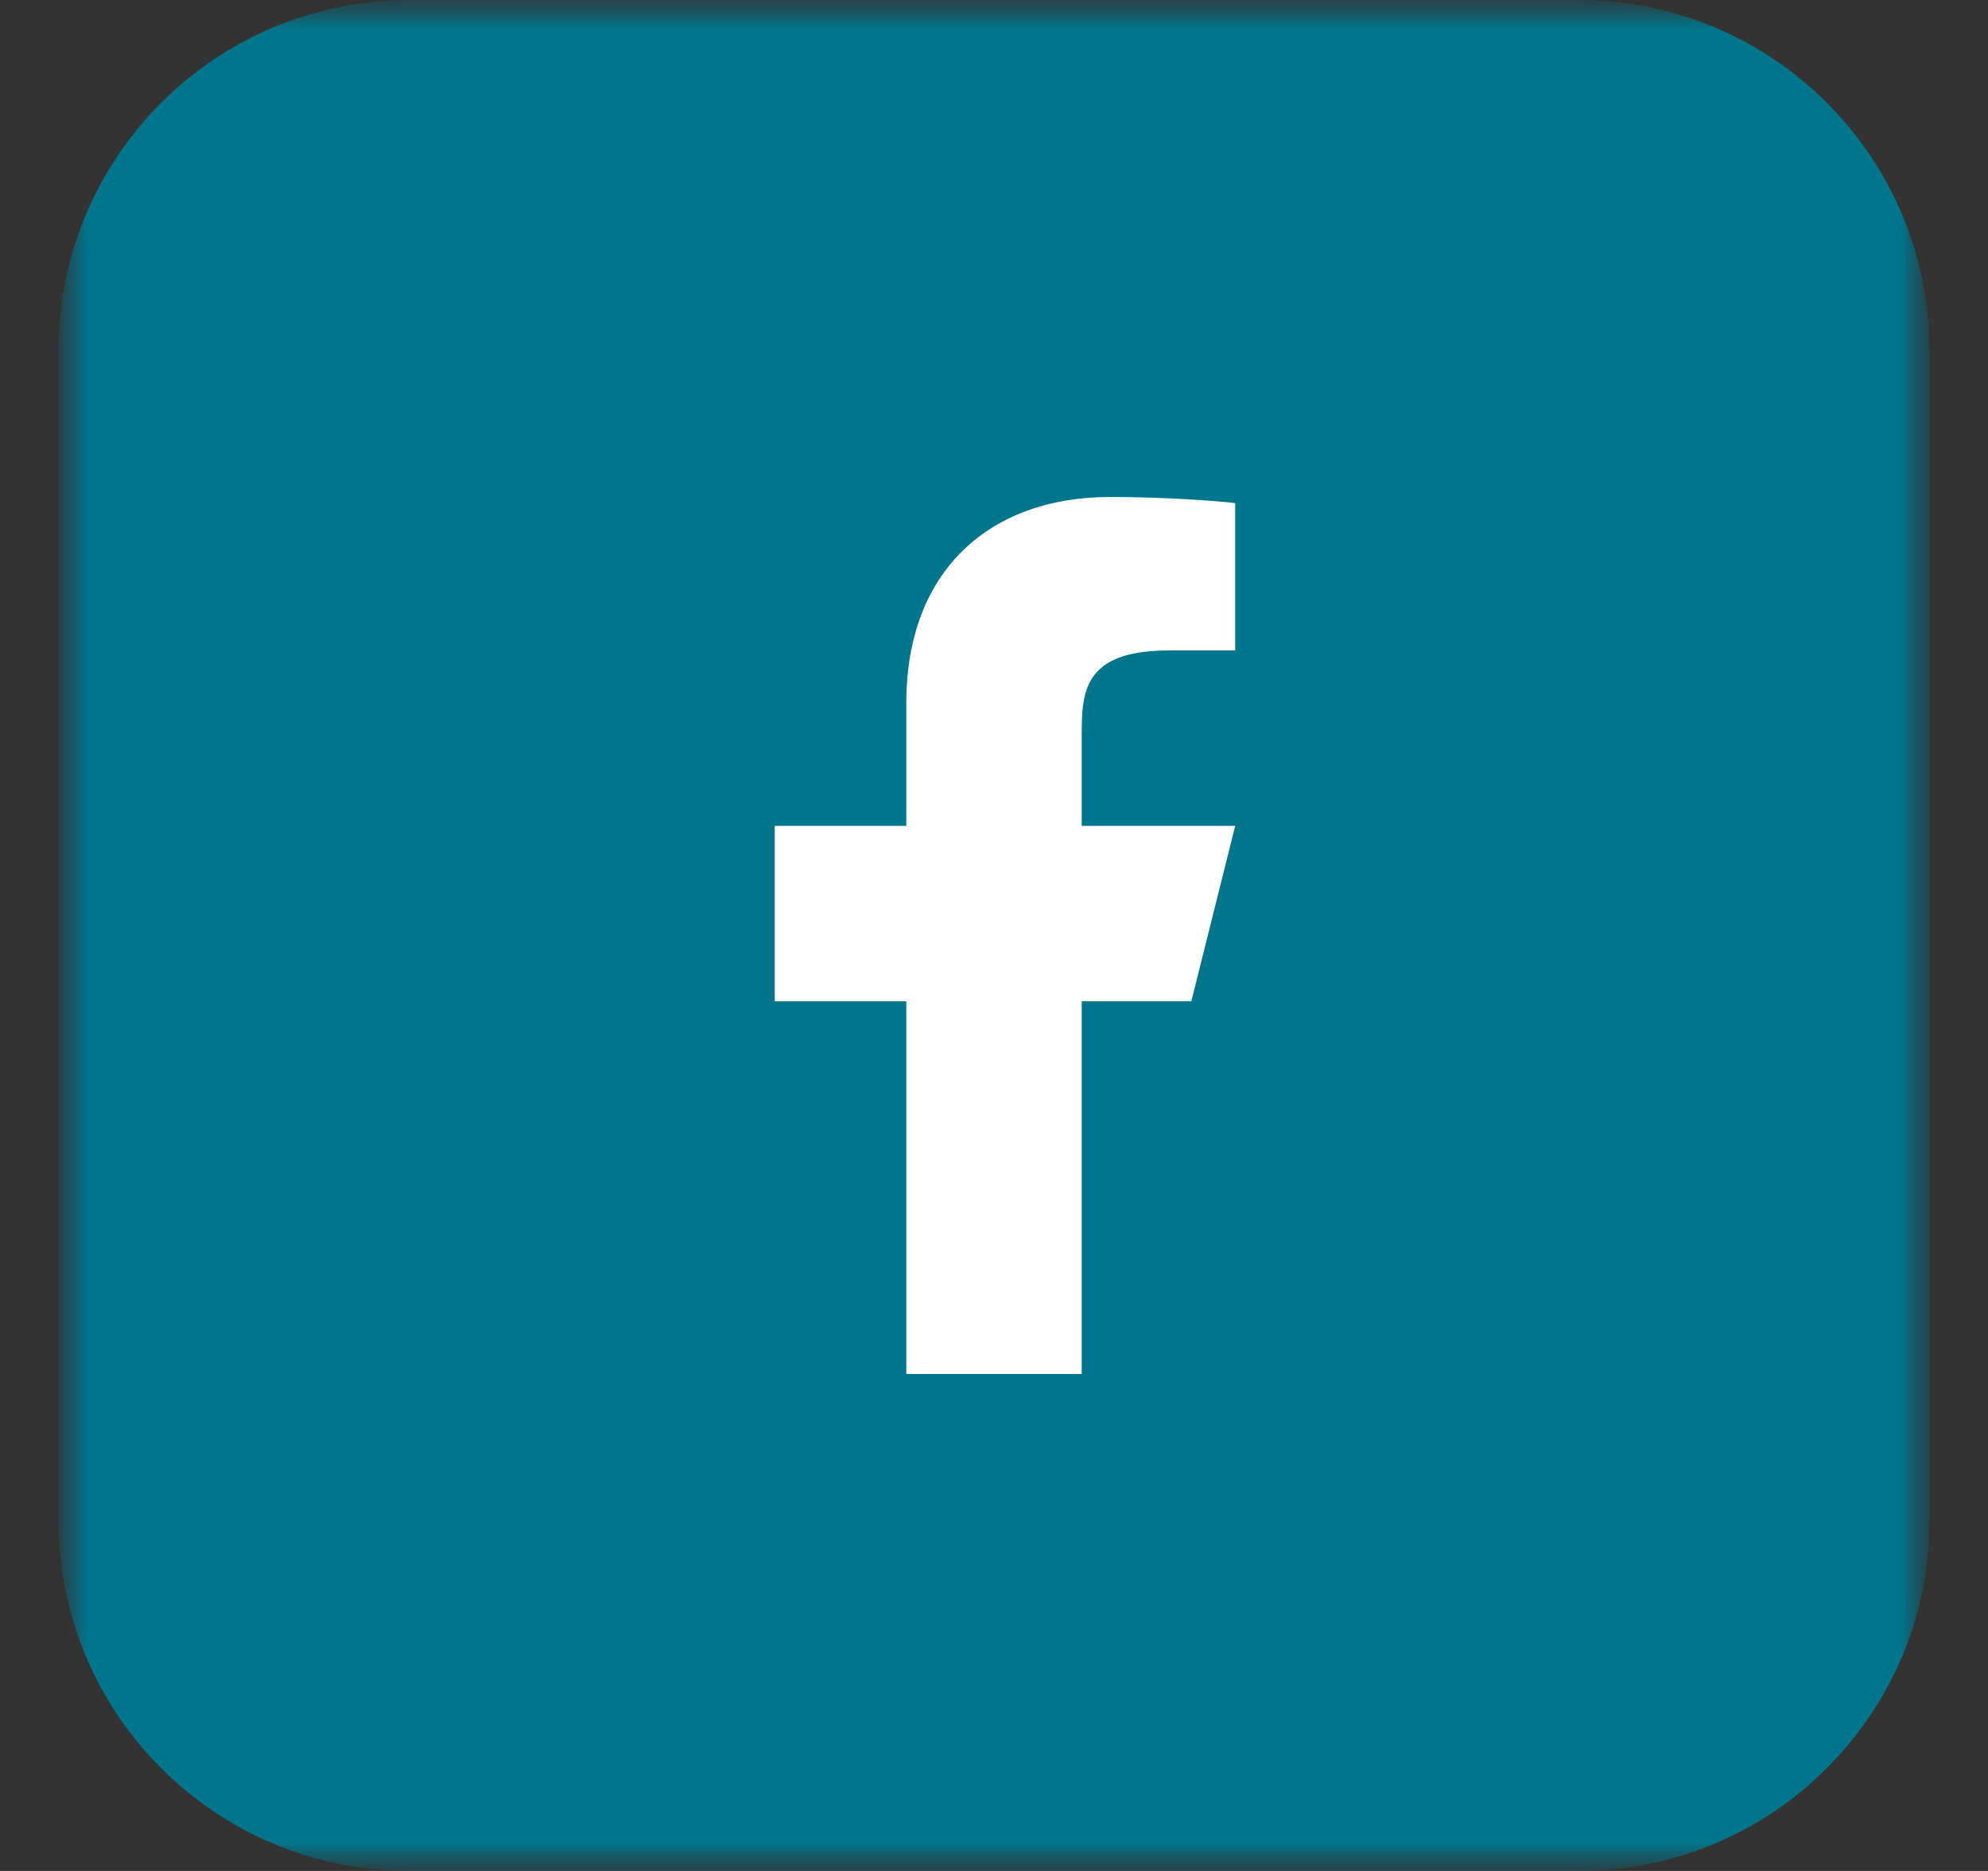 <svg width="34" height="32" viewBox="0 0 34 32" fill="none" xmlns="http://www.w3.org/2000/svg">
<rect x="0" y="0" width="34" height="32" fill="#333333" stroke="none"/>
<mask id="mask0_14713_87" style="mask-type:luminance" maskUnits="userSpaceOnUse" x="1" y="0" width="32" height="32">
<path d="M33 0H1V32H33V0Z" fill="white"/>
</mask>
<g mask="url(#mask0_14713_87)">
<mask id="mask1_14713_87" style="mask-type:luminance" maskUnits="userSpaceOnUse" x="1" y="0" width="32" height="32">
<path d="M33 0H1V32H33V0Z" fill="white"/>
</mask>
<g mask="url(#mask1_14713_87)">
<path d="M27 0H7C3.686 0 1 2.686 1 6V26C1 29.314 3.686 32 7 32H27C30.314 32 33 29.314 33 26V6C33 2.686 30.314 0 27 0Z" fill="#00768D"/>
<path d="M18.5 17.125H20.375L21.125 14.125H18.5V12.625C18.5 11.853 18.5 11.125 20 11.125H21.125V8.605C20.881 8.573 19.957 8.5 18.982 8.5C16.946 8.5 15.5 9.743 15.5 12.025V14.125H13.25V17.125H15.5V23.5H18.5V17.125Z" fill="white"/>
</g>
</g>
</svg>
